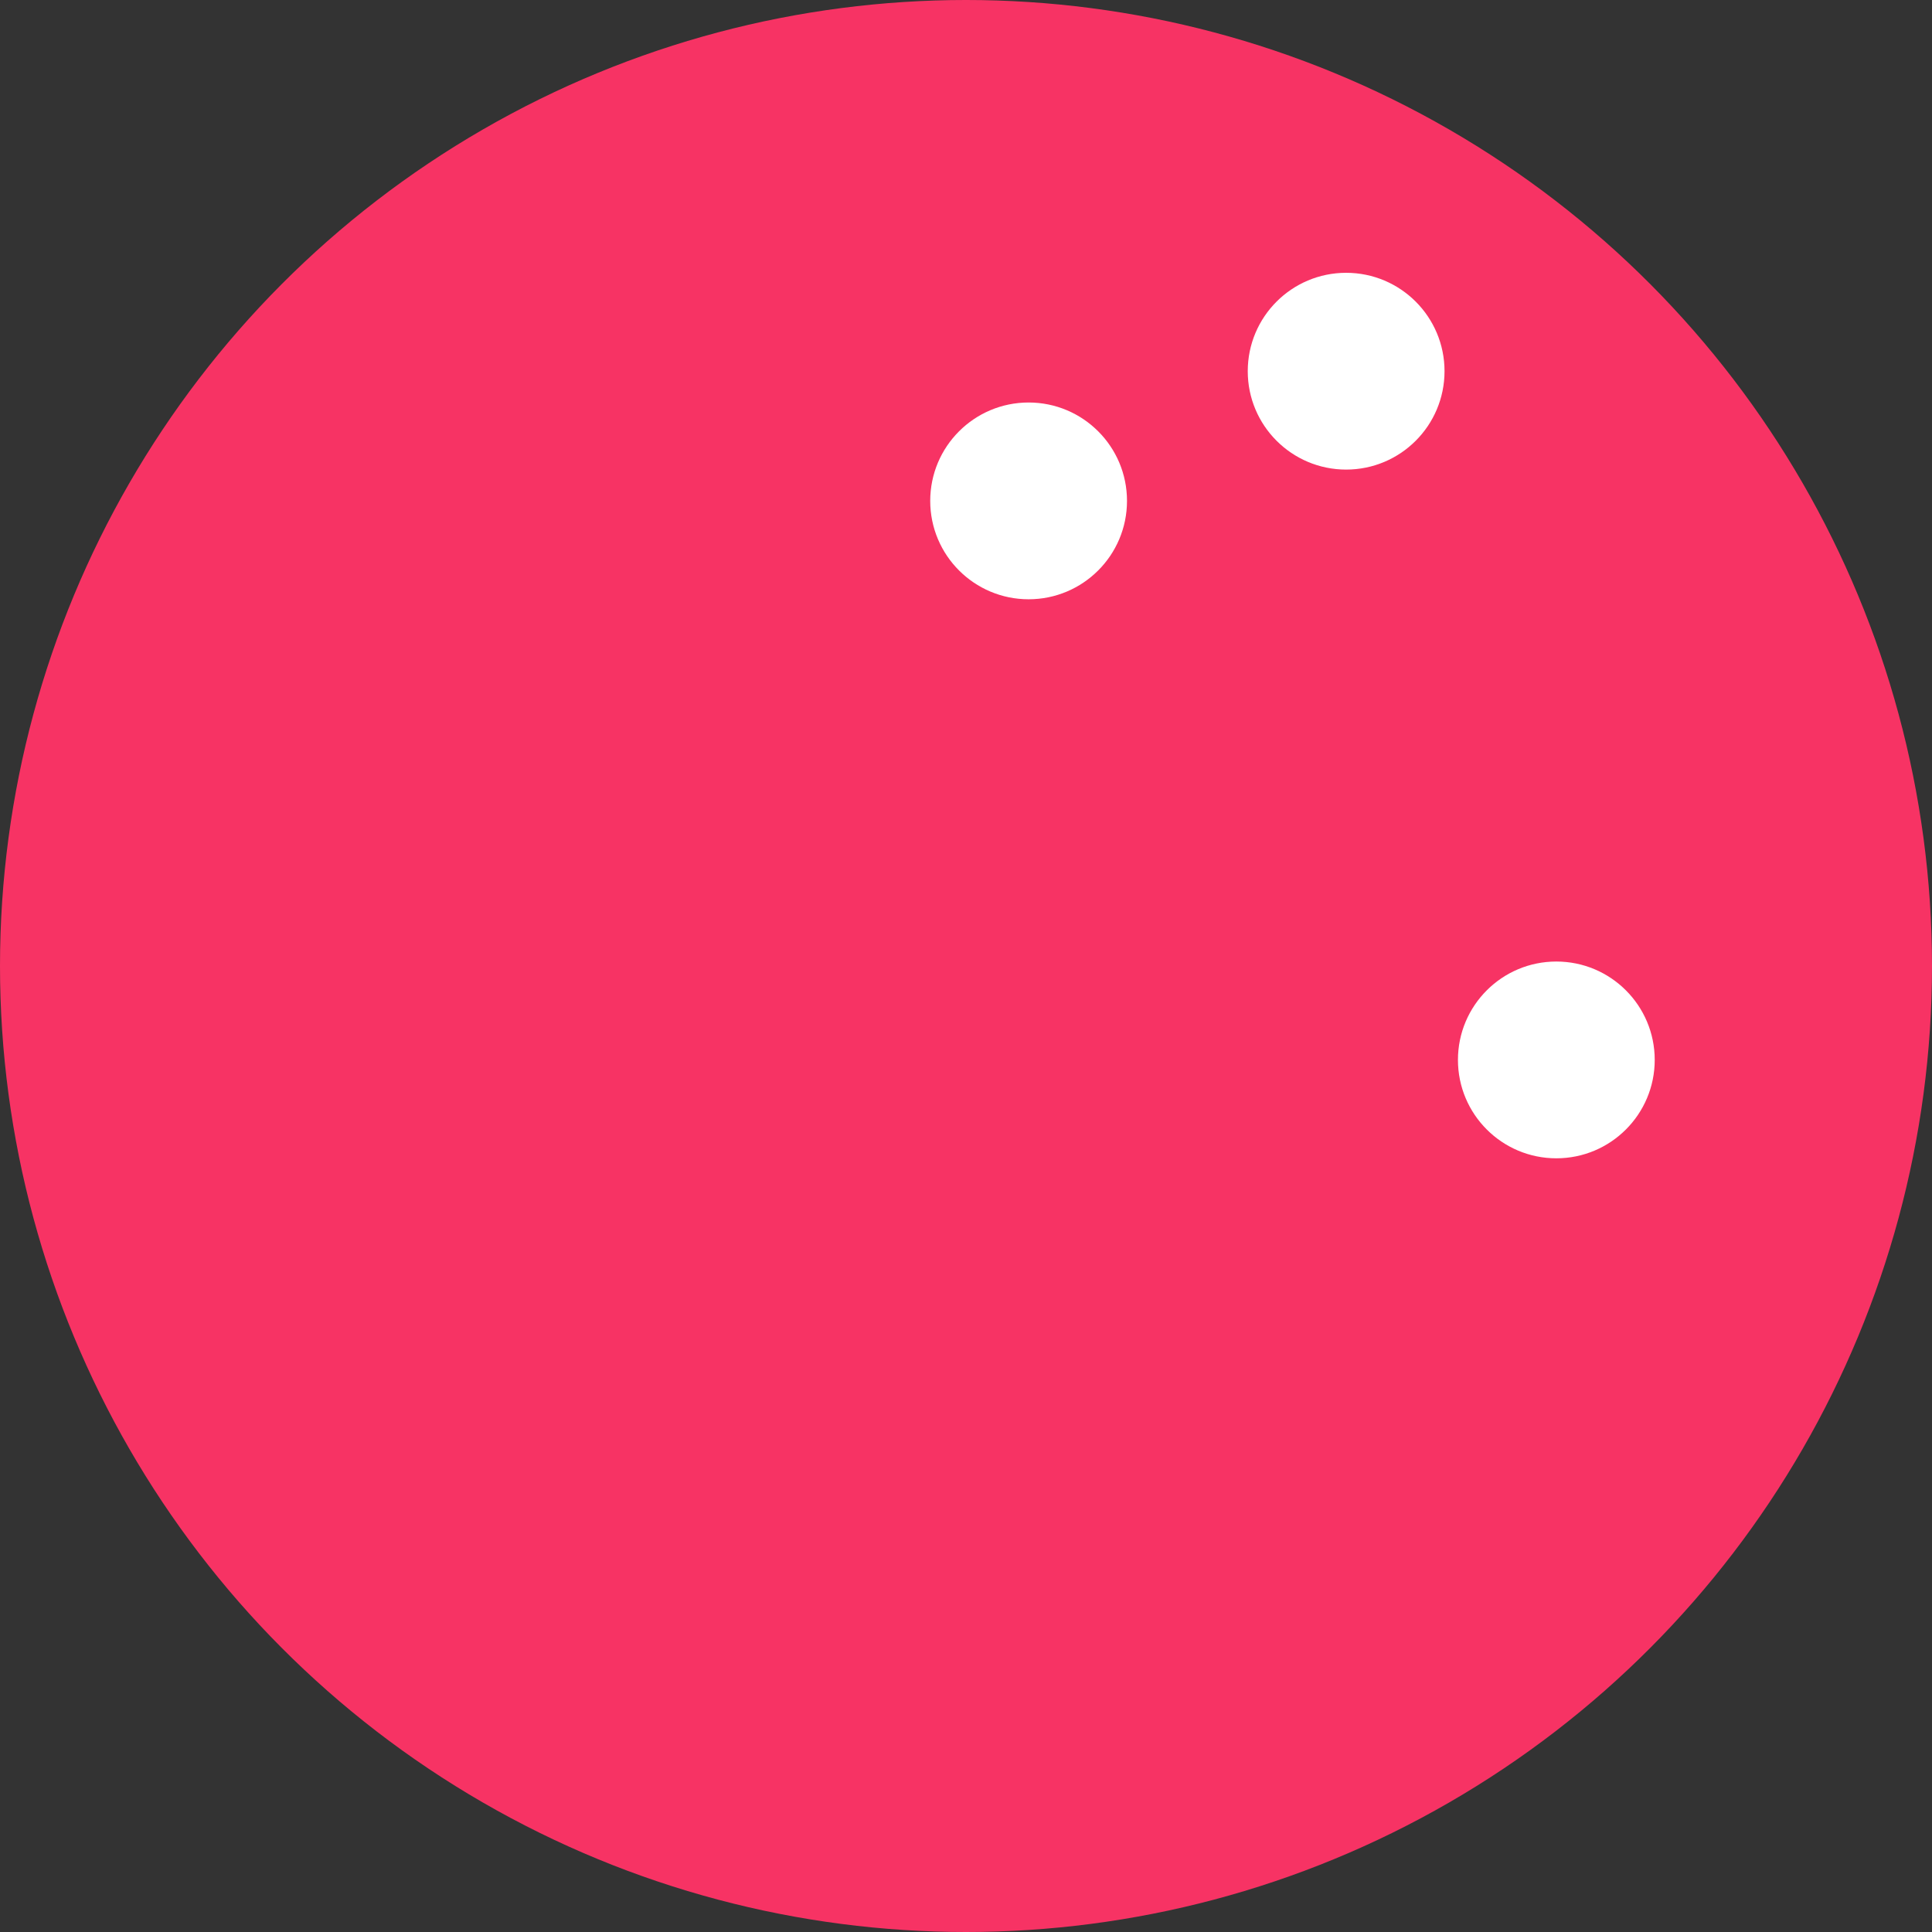 <?xml version="1.0" encoding="utf-8"?>
<!-- Generator: Adobe Illustrator 19.2.1, SVG Export Plug-In . SVG Version: 6.00 Build 0)  -->
<svg version="1.1" id="レイヤー_1" xmlns="http://www.w3.org/2000/svg" xmlns:xlink="http://www.w3.org/1999/xlink" x="0px"
	 y="0px" width="432px" height="432px" viewBox="0 0 432 432" style="enable-background:new 0 0 432 432;" xml:space="preserve">
<rect x="0" y="0" width="432" height="432" fill="#333333" stroke="none"/>
<style type="text/css">
	.st0{fill:#F73364;}
	.st1{fill:#FFFFFF;}
</style>
<circle class="st0" cx="216" cy="216" r="216"/>
<circle class="st1" cx="230" cy="112" r="22"/>
<circle class="st1" cx="301" cy="83" r="22"/>
<circle class="st1" cx="348" cy="237" r="22"/>
</svg>

